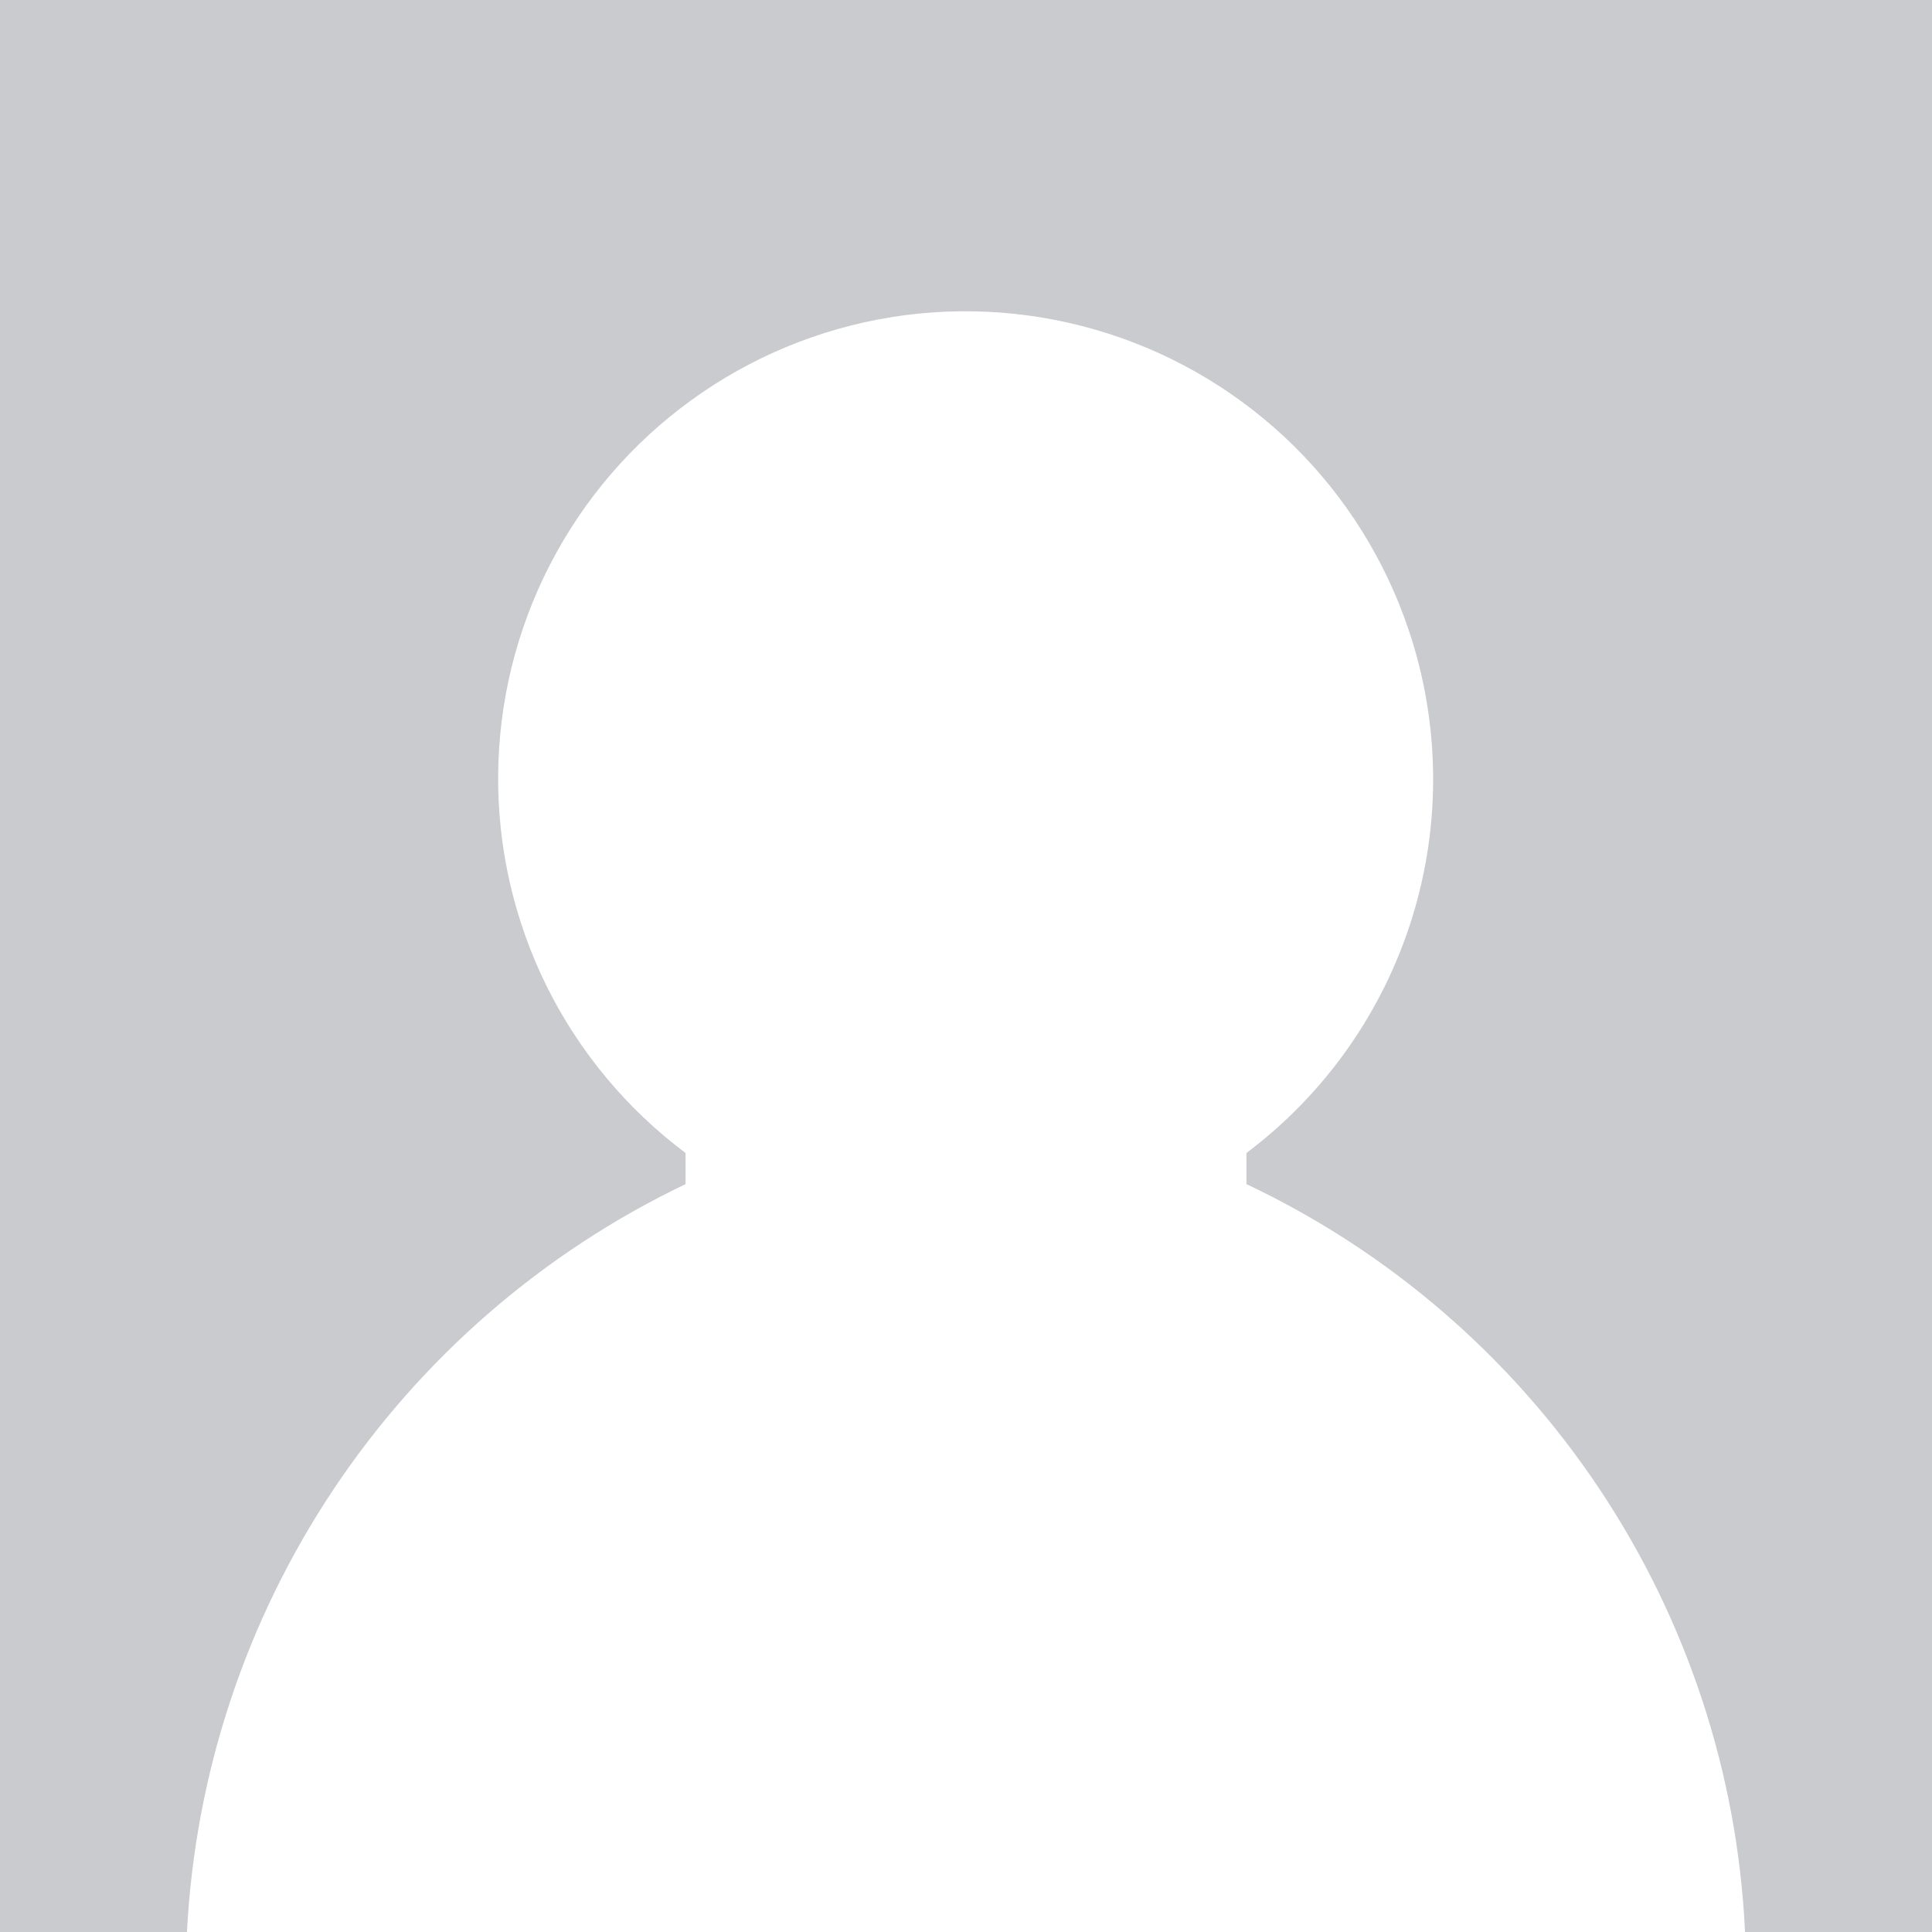 <svg width="31" height="31" viewBox="0 0 31 31" fill="none" xmlns="http://www.w3.org/2000/svg">
<path d="M0 0V31H31V0" fill="#C9CBCF"/>
<path d="M20 19C22.297 20.086 24.255 21.777 25.664 23.891C27.073 26.005 27.881 28.462 28 31H3C3.13 28.465 3.942 26.012 5.35 23.9C6.758 21.788 8.71 20.095 11 19V18.5C10.059 17.796 9.296 16.88 8.773 15.827C8.251 14.773 7.984 13.612 7.993 12.436C8.002 11.261 8.287 10.103 8.826 9.058C9.365 8.013 10.141 7.109 11.094 6.42C12.046 5.73 13.147 5.274 14.308 5.088C15.469 4.903 16.657 4.993 17.777 5.351C18.897 5.709 19.917 6.326 20.755 7.15C21.593 7.975 22.225 8.986 22.6 10.1C23.106 11.596 23.127 13.213 22.66 14.721C22.193 16.229 21.262 17.552 20 18.5V19Z" fill="white"/>
</svg>
